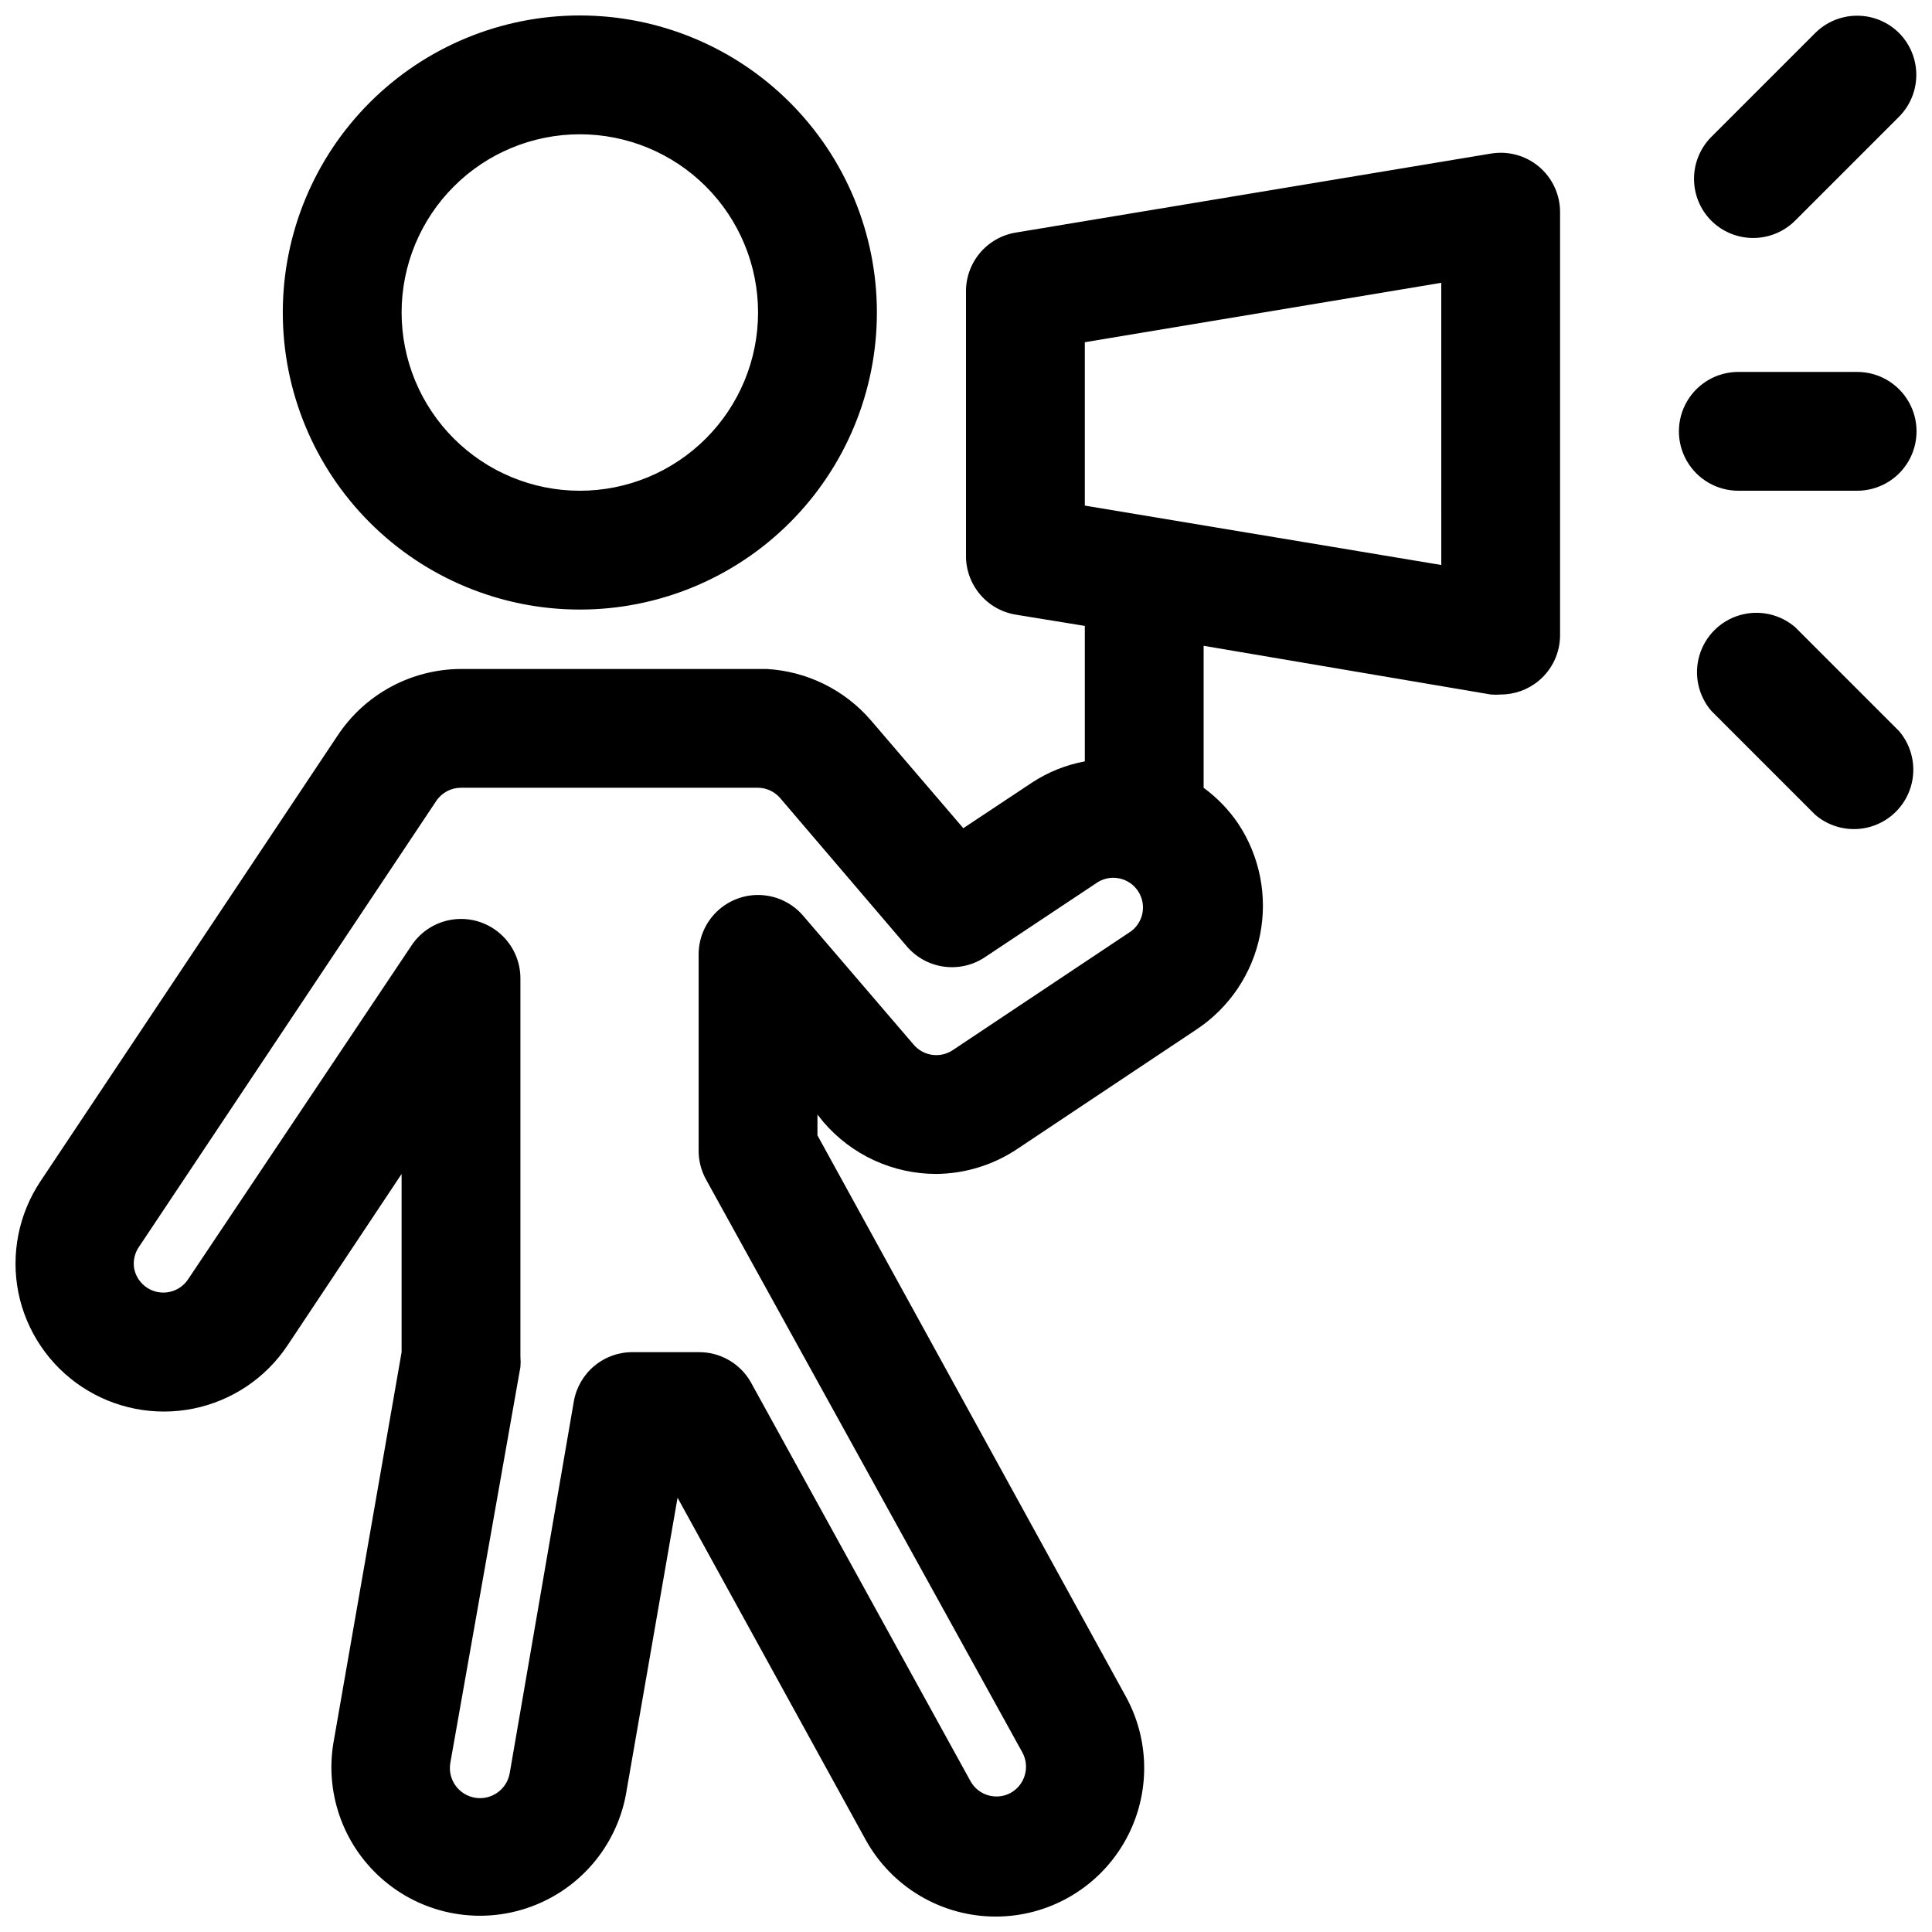 <?xml version="1.0" encoding="UTF-8"?>
<!-- Uploaded to: SVG Repo, www.svgrepo.com, Generator: SVG Repo Mixer Tools -->
<svg width="800px" height="800px" version="1.1" viewBox="144 144 512 512" xmlns="http://www.w3.org/2000/svg">
 <defs>
  <clipPath id="a">
   <path d="m148.09 148.09h503.81v503.81h-503.81z"/>
  </clipPath>
 </defs>
 <g clip-path="url(#a)">
  <path d="m597.51 202.49c-2.934-2.949-4.578-6.938-4.578-11.098s1.645-8.152 4.578-11.102l27.551-27.551c2.949-2.934 6.941-4.578 11.102-4.578s8.148 1.645 11.098 4.578c2.934 2.949 4.578 6.941 4.578 11.098 0 4.16-1.645 8.152-4.578 11.102l-27.551 27.551c-2.949 2.934-6.941 4.578-11.102 4.578-4.156 0-8.148-1.645-11.098-4.578zm22.199 107.69v0.004c-4.055-3.473-9.59-4.652-14.707-3.141-5.117 1.512-9.117 5.516-10.633 10.633-1.512 5.117-0.332 10.652 3.141 14.707l27.551 27.551c4.055 3.473 9.59 4.652 14.707 3.141 5.117-1.516 9.121-5.516 10.633-10.633 1.512-5.117 0.332-10.652-3.141-14.707zm16.453-67.617h-31.488c-5.625 0-10.824 3-13.637 7.871-2.812 4.871-2.812 10.875 0 15.746 2.812 4.871 8.012 7.871 13.637 7.871h31.488c5.625 0 10.82-3 13.633-7.871 2.812-4.871 2.812-10.875 0-15.746-2.812-4.871-8.008-7.871-13.633-7.871zm-417.22-15.746c0-20.875 8.293-40.898 23.059-55.664 14.762-14.762 34.785-23.055 55.664-23.055 20.875 0 40.898 8.293 55.66 23.055 14.766 14.766 23.059 34.789 23.059 55.664 0 20.879-8.293 40.902-23.059 55.664-14.762 14.766-34.785 23.059-55.66 23.059-20.879 0-40.902-8.293-55.664-23.059-14.766-14.762-23.059-34.785-23.059-55.664zm31.488 0c0 12.527 4.977 24.543 13.836 33.398 8.855 8.859 20.871 13.836 33.398 13.836 12.523 0 24.539-4.977 33.395-13.836 8.859-8.855 13.836-20.871 13.836-33.398 0-12.523-4.977-24.539-13.836-33.398-8.855-8.855-20.871-13.832-33.395-13.832-12.527 0-24.543 4.977-33.398 13.832-8.859 8.859-13.836 20.875-13.836 33.398zm-101.55 259.78c-2.047-10.223 0.047-20.84 5.824-29.52l78.719-118.08v0.004c7.258-11.023 19.555-17.672 32.75-17.715h81c10.68 0.598 20.656 5.516 27.633 13.621l24.48 28.574 18.262-12.121 0.004-0.004c4.227-2.762 8.965-4.664 13.934-5.586v-35.898l-18.344-2.992c-3.711-0.617-7.078-2.547-9.488-5.438-2.41-2.887-3.711-6.543-3.656-10.305v-69.746c-0.055-3.762 1.246-7.418 3.656-10.309 2.41-2.887 5.777-4.816 9.488-5.438l125.95-20.941v0.004c4.551-0.773 9.215 0.492 12.754 3.465 3.59 3.027 5.637 7.504 5.586 12.199v111.94c0.004 4.641-2.039 9.051-5.586 12.043-2.844 2.394-6.441 3.703-10.156 3.699-0.863 0.078-1.734 0.078-2.598 0l-76.121-12.91v37.629c3.559 2.606 6.648 5.801 9.129 9.445 5.781 8.688 7.871 19.312 5.82 29.543-2.051 10.23-8.078 19.227-16.762 25.012l-47.23 31.488c-6.434 4.391-14.02 6.773-21.809 6.848-11.504 0-22.434-5.031-29.914-13.773l-1.574-1.969v5.512l81.715 148.7c6.707 12.195 6.477 27.023-0.605 39-7.078 11.98-19.961 19.332-33.875 19.332-7.047 0-13.965-1.895-20.027-5.481-6.066-3.586-11.055-8.734-14.453-14.906l-49.828-90.609-13.699 78.719v0.004c-2.586 13.691-12.215 24.992-25.324 29.719-13.105 4.727-27.734 2.172-38.461-6.715-10.73-8.891-15.961-22.789-13.754-36.543l18.105-103.75v-47.234l-30.227 45.422c-5.777 8.676-14.758 14.703-24.977 16.762-10.215 2.062-20.828-0.012-29.52-5.766-8.688-5.754-14.738-14.719-16.824-24.93zm282.61-208.61 94.465 15.742-0.004-74.781-94.461 15.746zm-251.91 202.31c0.43 2.035 1.645 3.82 3.387 4.961 3.609 2.371 8.461 1.387 10.863-2.207l59.273-88.559c2.523-3.754 6.539-6.242 11.027-6.828 4.484-0.59 9.008 0.781 12.41 3.762 3.406 2.981 5.363 7.281 5.375 11.805v100.29c0.078 0.918 0.078 1.84 0 2.754l-18.578 104.93c-0.355 2.09 0.133 4.234 1.359 5.961 1.227 1.727 3.086 2.894 5.176 3.25 4.348 0.738 8.469-2.184 9.211-6.531l17-98.559c0.656-3.684 2.598-7.012 5.484-9.391 2.883-2.383 6.523-3.656 10.262-3.598h17.316c2.789-0.027 5.535 0.691 7.953 2.074 2.422 1.383 4.43 3.383 5.824 5.797l58.254 105.8c2.078 3.789 6.82 5.191 10.625 3.148 1.84-1.008 3.199-2.711 3.781-4.723 0.59-2 0.363-4.152-0.629-5.984l-83.84-151.85c-1.332-2.406-2.012-5.121-1.969-7.871v-51.797c0-4.32 1.773-8.445 4.906-11.422 3.129-2.973 7.344-4.527 11.656-4.305 4.312 0.227 8.344 2.211 11.148 5.492l29.285 34.164c2.598 3.047 7.07 3.656 10.391 1.418l47.23-31.488c3.34-2.512 4.137-7.195 1.812-10.668-2.32-3.473-6.953-4.527-10.551-2.402l-29.836 19.836 0.004 0.004c-3.223 2.207-7.148 3.141-11.016 2.617-3.871-0.523-7.406-2.465-9.926-5.453l-33.613-39.359c-1.469-1.629-3.551-2.57-5.746-2.598h-78.719c-2.621-0.004-5.07 1.297-6.535 3.465l-78.719 118.08v-0.004c-1.238 1.734-1.723 3.891-1.34 5.984z"/>
 </g>
</svg>